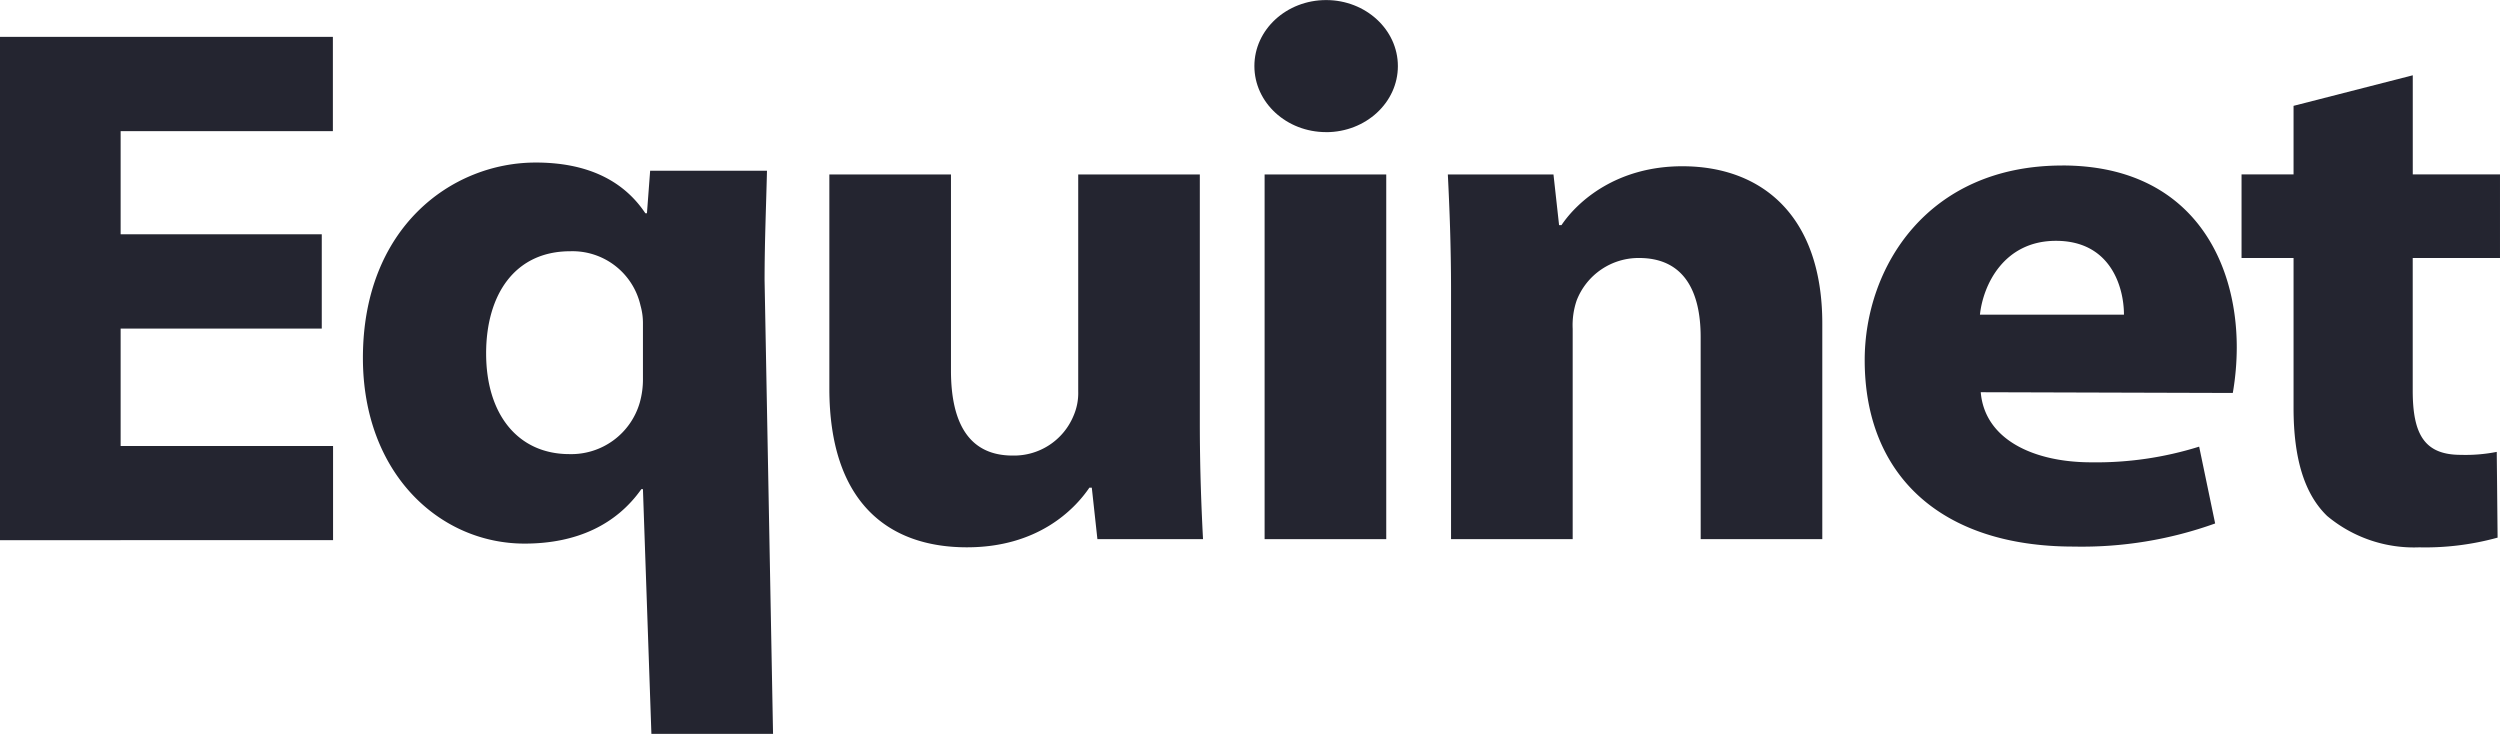 <svg xmlns="http://www.w3.org/2000/svg" width="272.52" height="80" viewBox="0 0 272.52 80">
  <g id="Group_2290" data-name="Group 2290" transform="translate(-84 -69.022)">
    <g id="Group_686" data-name="Group 686" transform="translate(174.407 88.039)">
      <path id="Path_313" data-name="Path 313" d="M27.884,18.635V-8.353H14.628V15.3a6.2,6.2,0,0,1-.523,2.682,7.014,7.014,0,0,1-6.63,4.307C2.764,22.292.757,18.8.757,13.026V-8.353H-12.5v23.33c0,12.274,6.281,17.314,15,17.314,7.677,0,11.689-4.064,13.344-6.5h.265l.611,5.612H28.233c-.174-3.334-.349-7.564-.349-12.765" transform="translate(12.499 8.353)" fill="#242530"/>
    </g>
    <path id="Path_315" data-name="Path 315" d="M55.927-20.136H42.667V19.617h13.26Z" transform="translate(179.185 108.176)" fill="#242530"/>
    <g id="Group_688" data-name="Group 688" transform="translate(241.826 87.145)">
      <path id="Path_316" data-name="Path 316" d="M19.032,28.065H32.288V4.57c0-11.706-6.539-17.15-15.26-17.15C9.875-12.58,5.6-8.761,3.856-6.16H3.595l-.611-5.528H-8.531c.178,3.58.349,7.725.349,12.685V28.065H5.078V5.142A8.362,8.362,0,0,1,5.511,2.05a7.24,7.24,0,0,1,6.8-4.63c4.8,0,6.717,3.493,6.717,8.617Z" transform="translate(8.531 12.58)" fill="#242530"/>
    </g>
    <g id="Group_689" data-name="Group 689" transform="translate(287.267 87.064)">
      <path id="Path_317" data-name="Path 317" d="M8.674,11.226c.349-3.254,2.614-8.048,8.284-8.048,6.016,0,7.415,5.121,7.415,8.048ZM17.656-5.032C2.916-5.032-3.888,6.1-3.888,16.185c0,12.52,8.287,20.322,22.765,20.322a42.972,42.972,0,0,0,15.437-2.52L32.57,25.613A37.476,37.476,0,0,1,20.8,27.322c-6.194,0-11.6-2.439-12.038-7.641l27.476.081A29.414,29.414,0,0,0,36.67,14.8c0-9.838-5.231-19.835-19.014-19.835" transform="translate(3.888 5.032)" fill="#242530"/>
    </g>
    <g id="Group_690" data-name="Group 690" transform="translate(328.346 77.229)">
      <path id="Path_318" data-name="Path 318" d="M19.453,13.751V4.643H9.945V-6.164L-3.05-2.833V4.643H-8.72v9.108h5.67V30.09c0,5.609,1.221,9.428,3.664,11.786a14.76,14.76,0,0,0,10.032,3.418,29.661,29.661,0,0,0,8.546-1.06L19.1,34.888a17.568,17.568,0,0,1-3.926.323c-3.922,0-5.234-2.194-5.234-6.988V13.751Z" transform="translate(8.72 6.164)" fill="#242530"/>
    </g>
    <g id="Group_691" data-name="Group 691" transform="translate(123.56 86.74)">
      <path id="Path_319" data-name="Path 319" d="M21.078,16.221a9.334,9.334,0,0,1-.349,2.685,7.771,7.771,0,0,1-7.673,5.606c-5.583,0-9.072-4.307-9.072-10.972C3.983,7.116,7.123,2.4,13.139,2.4a7.6,7.6,0,0,1,7.677,5.932,6.98,6.98,0,0,1,.262,1.951Zm.436-17.964h-.174C18.9-5.4,14.887-7.271,9.391-7.271.235-7.271-9.448-.2-9.448,14.03c0,12.6,8.374,20.238,17.618,20.238,5.754,0,10.032-2.113,12.733-5.935h.174L22,55.011h13.26L34.337,5.572c0-4.145.171-8.126.262-11.948H21.863Z" transform="translate(9.448 7.271)" fill="#242530"/>
    </g>
    <g id="Group_692" data-name="Group 692" transform="translate(220.738 69.022)">
      <path id="Path_320" data-name="Path 320" d="M5.4,9.948c4.316,0,7.822-3.224,7.822-7.2s-3.506-7.2-7.822-7.2S-2.42-1.235-2.42,2.743s3.5,7.2,7.819,7.2" transform="translate(2.42 4.459)" fill="#242530"/>
    </g>
    <path id="Path_322" data-name="Path 322" d="M0,0V54.867H13.15v-.006l23.156,0V44.6l-23.156,0V31.8H35.075V21.521H13.15V10.278H36.286V0H13.15V0Z" transform="translate(84 73.04)" fill="#242530"/>
  </g>
</svg>
